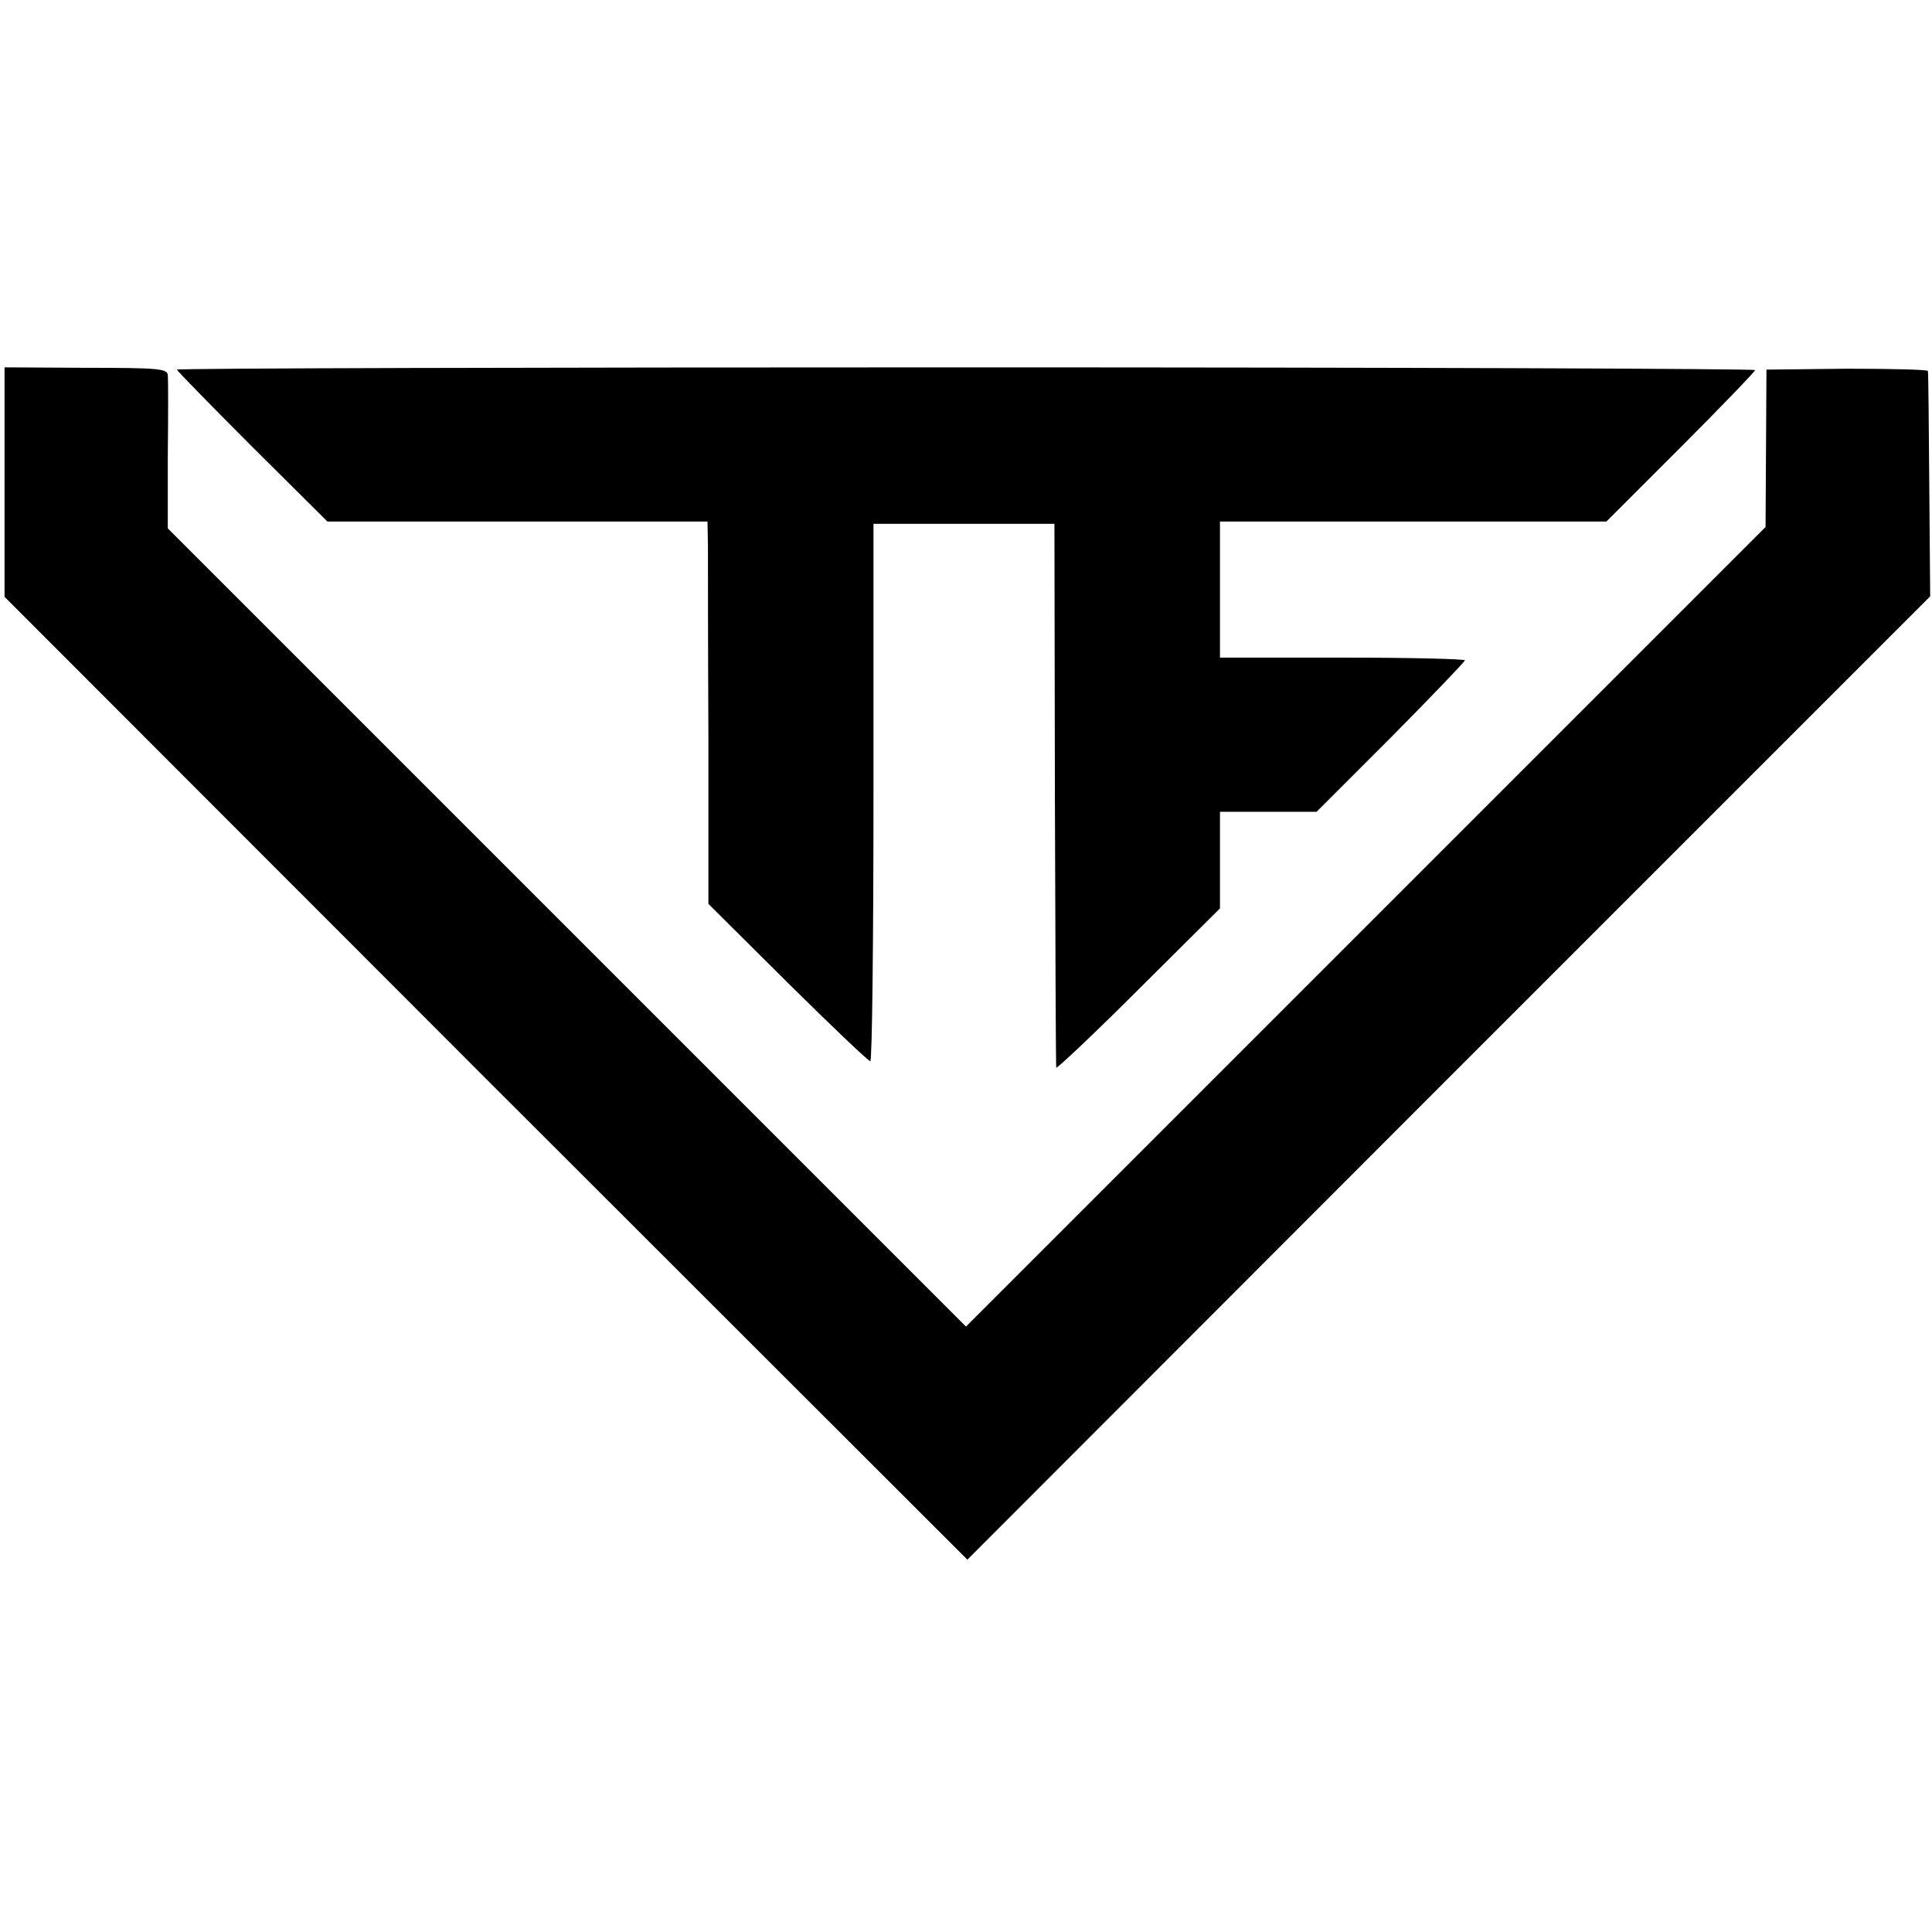 <?xml version="1.0" standalone="no"?>
<!DOCTYPE svg PUBLIC "-//W3C//DTD SVG 20010904//EN"
 "http://www.w3.org/TR/2001/REC-SVG-20010904/DTD/svg10.dtd">
<svg version="1.0" xmlns="http://www.w3.org/2000/svg"
 width="426pt" height="426pt" viewBox="0 0 426 426"
 preserveAspectRatio="xMidYMid meet">
<g transform="translate(0,426) scale(0.1,-0.1)"
fill="#000000" stroke="none">
<path d="M10 3197 l0 -253 1061 -1062 1062 -1061 1061 1062 1062 1062 -2 245
c-1 135 -2 248 -3 252 0 3 -81 5 -178 5 l-178 -2 -1 -173 -1 -174 -881 -881
-882 -882 -880 880 -880 880 0 160 c1 88 1 168 0 177 0 15 -18 17 -180 17
l-180 1 0 -253z"/>
<path d="M390 3445 c0 -2 75 -79 166 -170 l166 -165 419 0 419 0 1 -52 c0 -29
0 -219 1 -422 l0 -369 175 -174 c96 -95 178 -173 182 -173 4 0 7 267 7 593 l0
592 199 0 200 0 1 -595 c1 -327 2 -599 3 -604 0 -4 82 73 181 172 l180 179 0
107 0 106 107 0 106 0 164 164 c89 90 163 167 163 170 0 3 -121 6 -270 6
l-270 0 0 150 0 150 426 0 426 0 164 164 c90 90 164 167 164 170 0 3 -783 6
-1740 6 -957 0 -1740 -2 -1740 -5z"/>
</g>
</svg>
